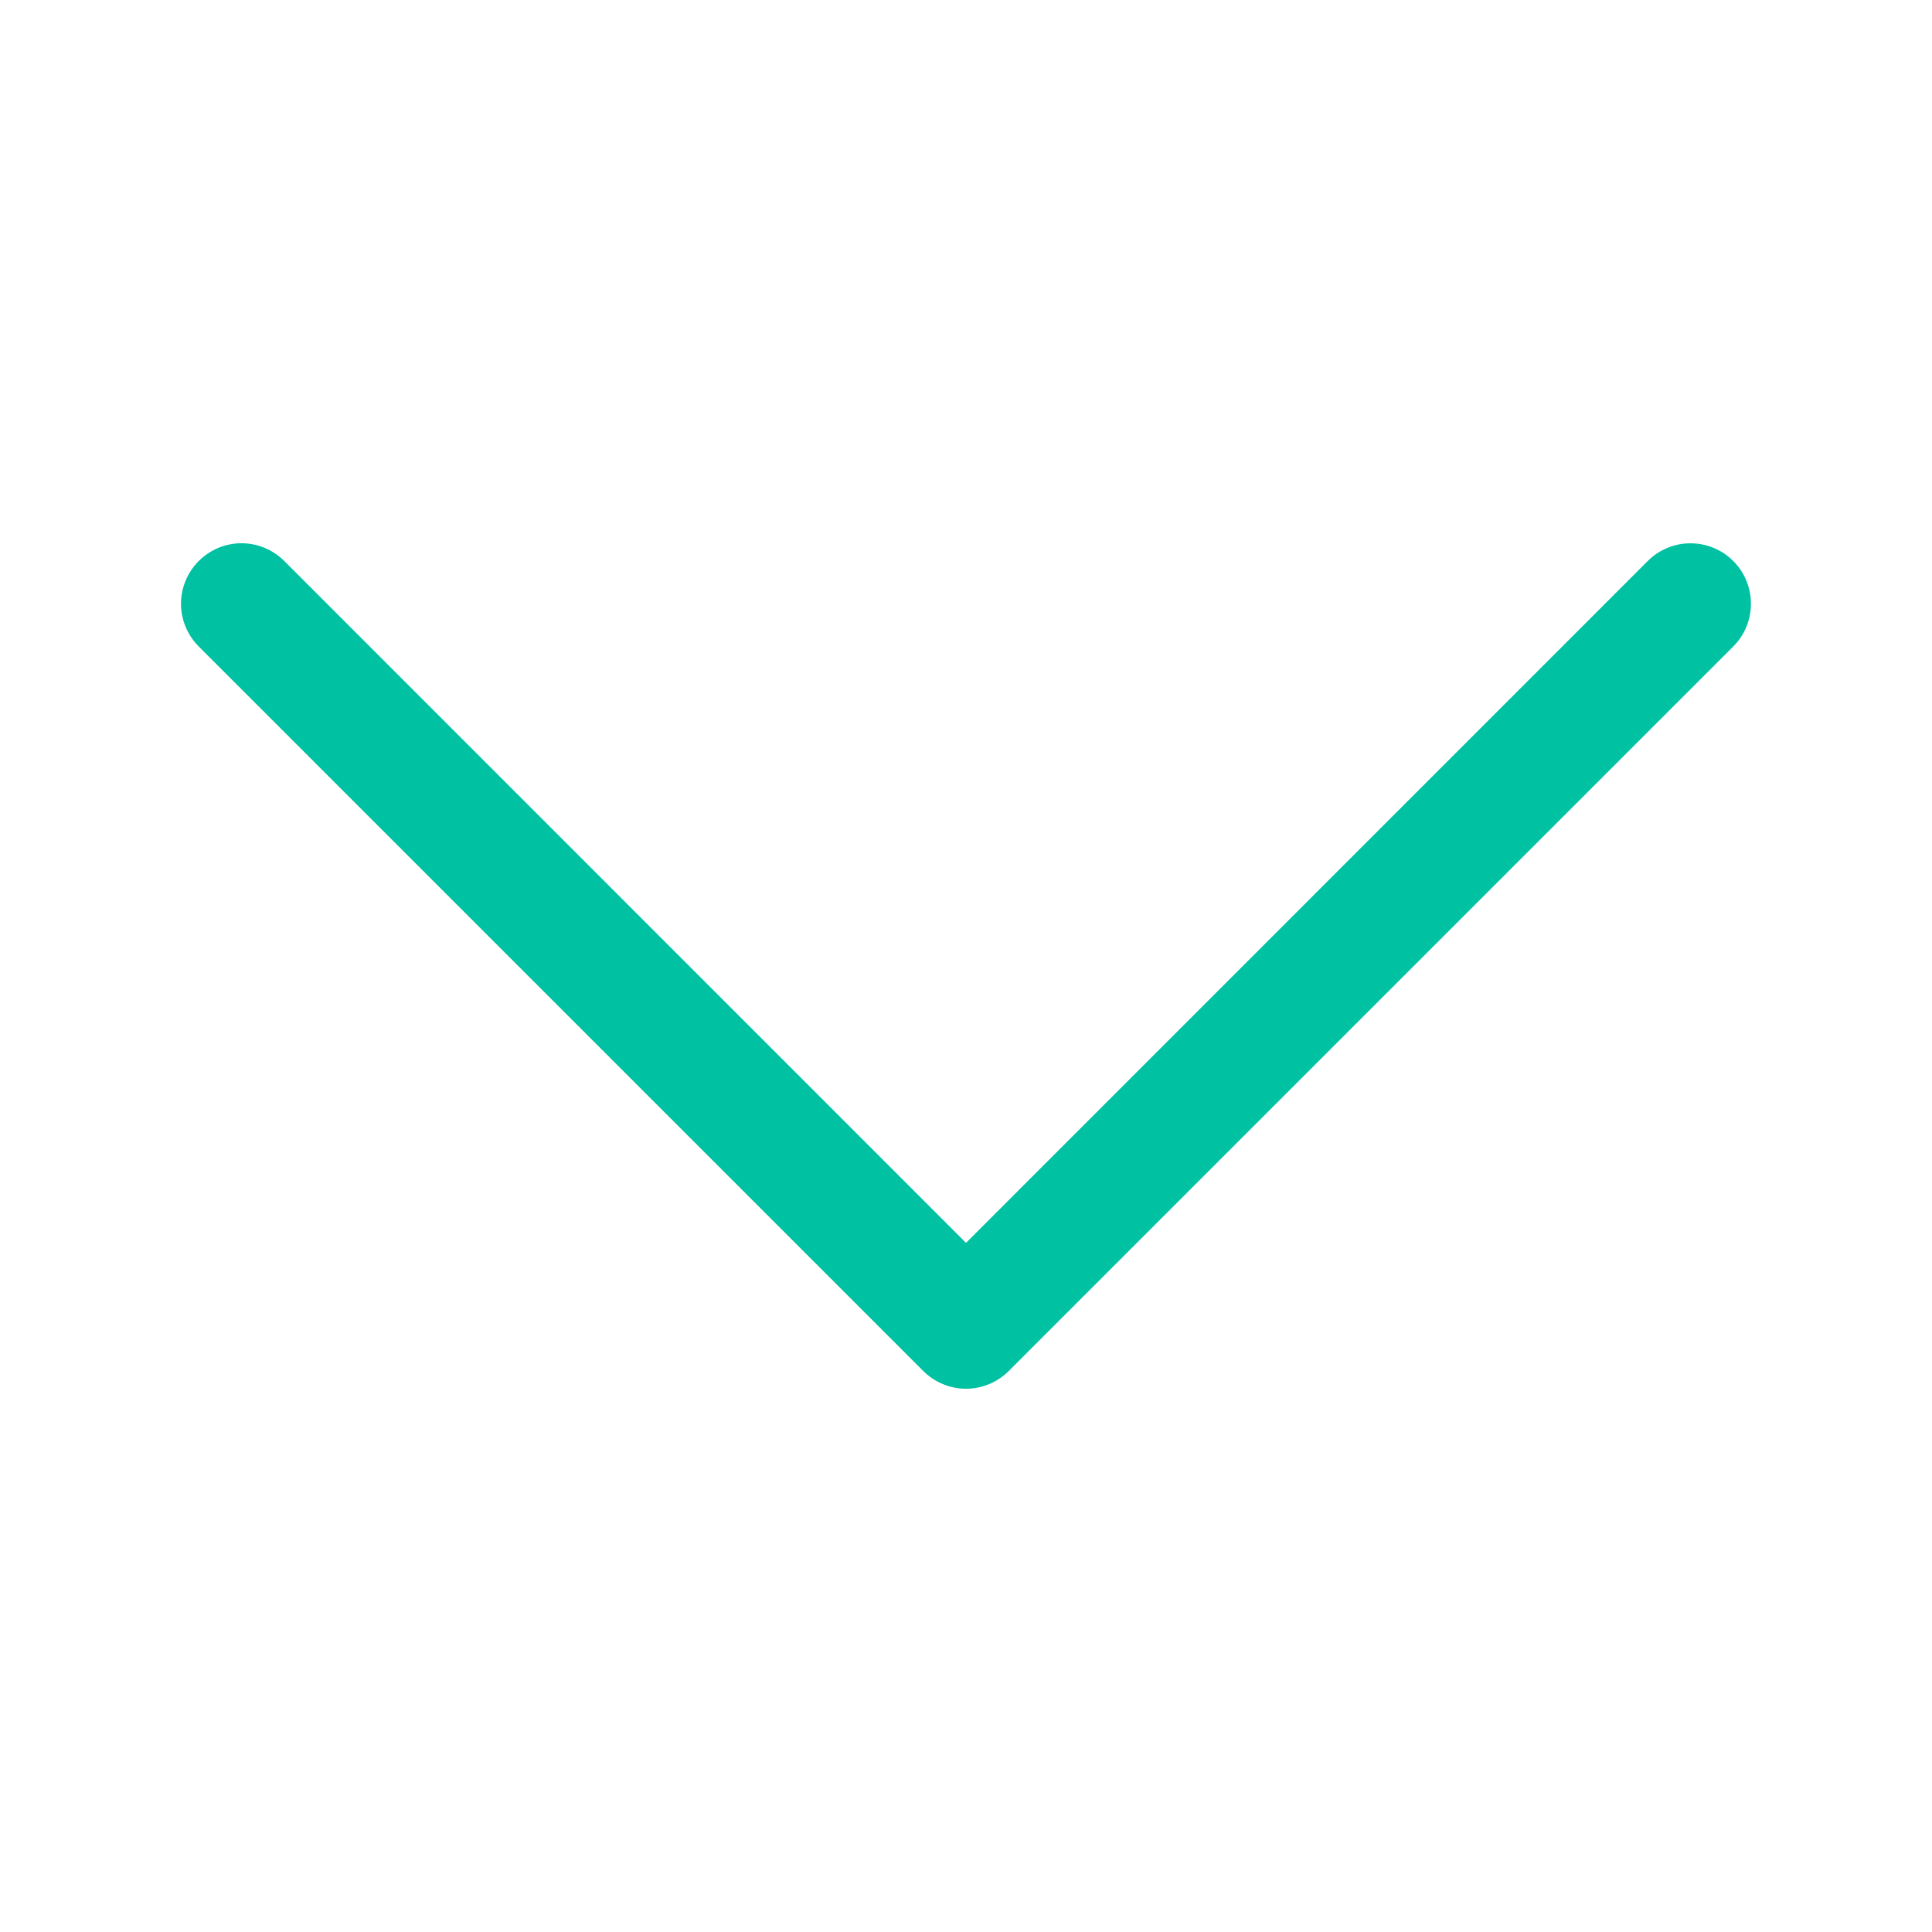 <svg width="32" height="32" viewBox="0 0 32 32" fill="none" xmlns="http://www.w3.org/2000/svg">
<path fill-rule="evenodd" clip-rule="evenodd" d="M3.292 9.292C3.385 9.199 3.495 9.125 3.617 9.074C3.738 9.024 3.868 8.998 4 8.998C4.131 8.998 4.262 9.024 4.383 9.074C4.505 9.125 4.615 9.199 4.708 9.292L16 20.586L27.292 9.292C27.385 9.199 27.495 9.125 27.617 9.075C27.738 9.024 27.869 8.999 28 8.999C28.131 8.999 28.262 9.024 28.383 9.075C28.505 9.125 28.615 9.199 28.708 9.292C28.801 9.385 28.875 9.495 28.925 9.617C28.975 9.738 29.001 9.868 29.001 10C29.001 10.131 28.975 10.261 28.925 10.383C28.875 10.505 28.801 10.615 28.708 10.708L16.708 22.708C16.615 22.801 16.505 22.875 16.383 22.925C16.262 22.976 16.131 23.002 16 23.002C15.868 23.002 15.738 22.976 15.617 22.925C15.495 22.875 15.385 22.801 15.292 22.708L3.292 10.708C3.199 10.615 3.125 10.505 3.075 10.383C3.024 10.262 2.998 10.131 2.998 10C2.998 9.868 3.024 9.738 3.075 9.617C3.125 9.495 3.199 9.385 3.292 9.292Z" fill="#00C1A2"/>
</svg>
